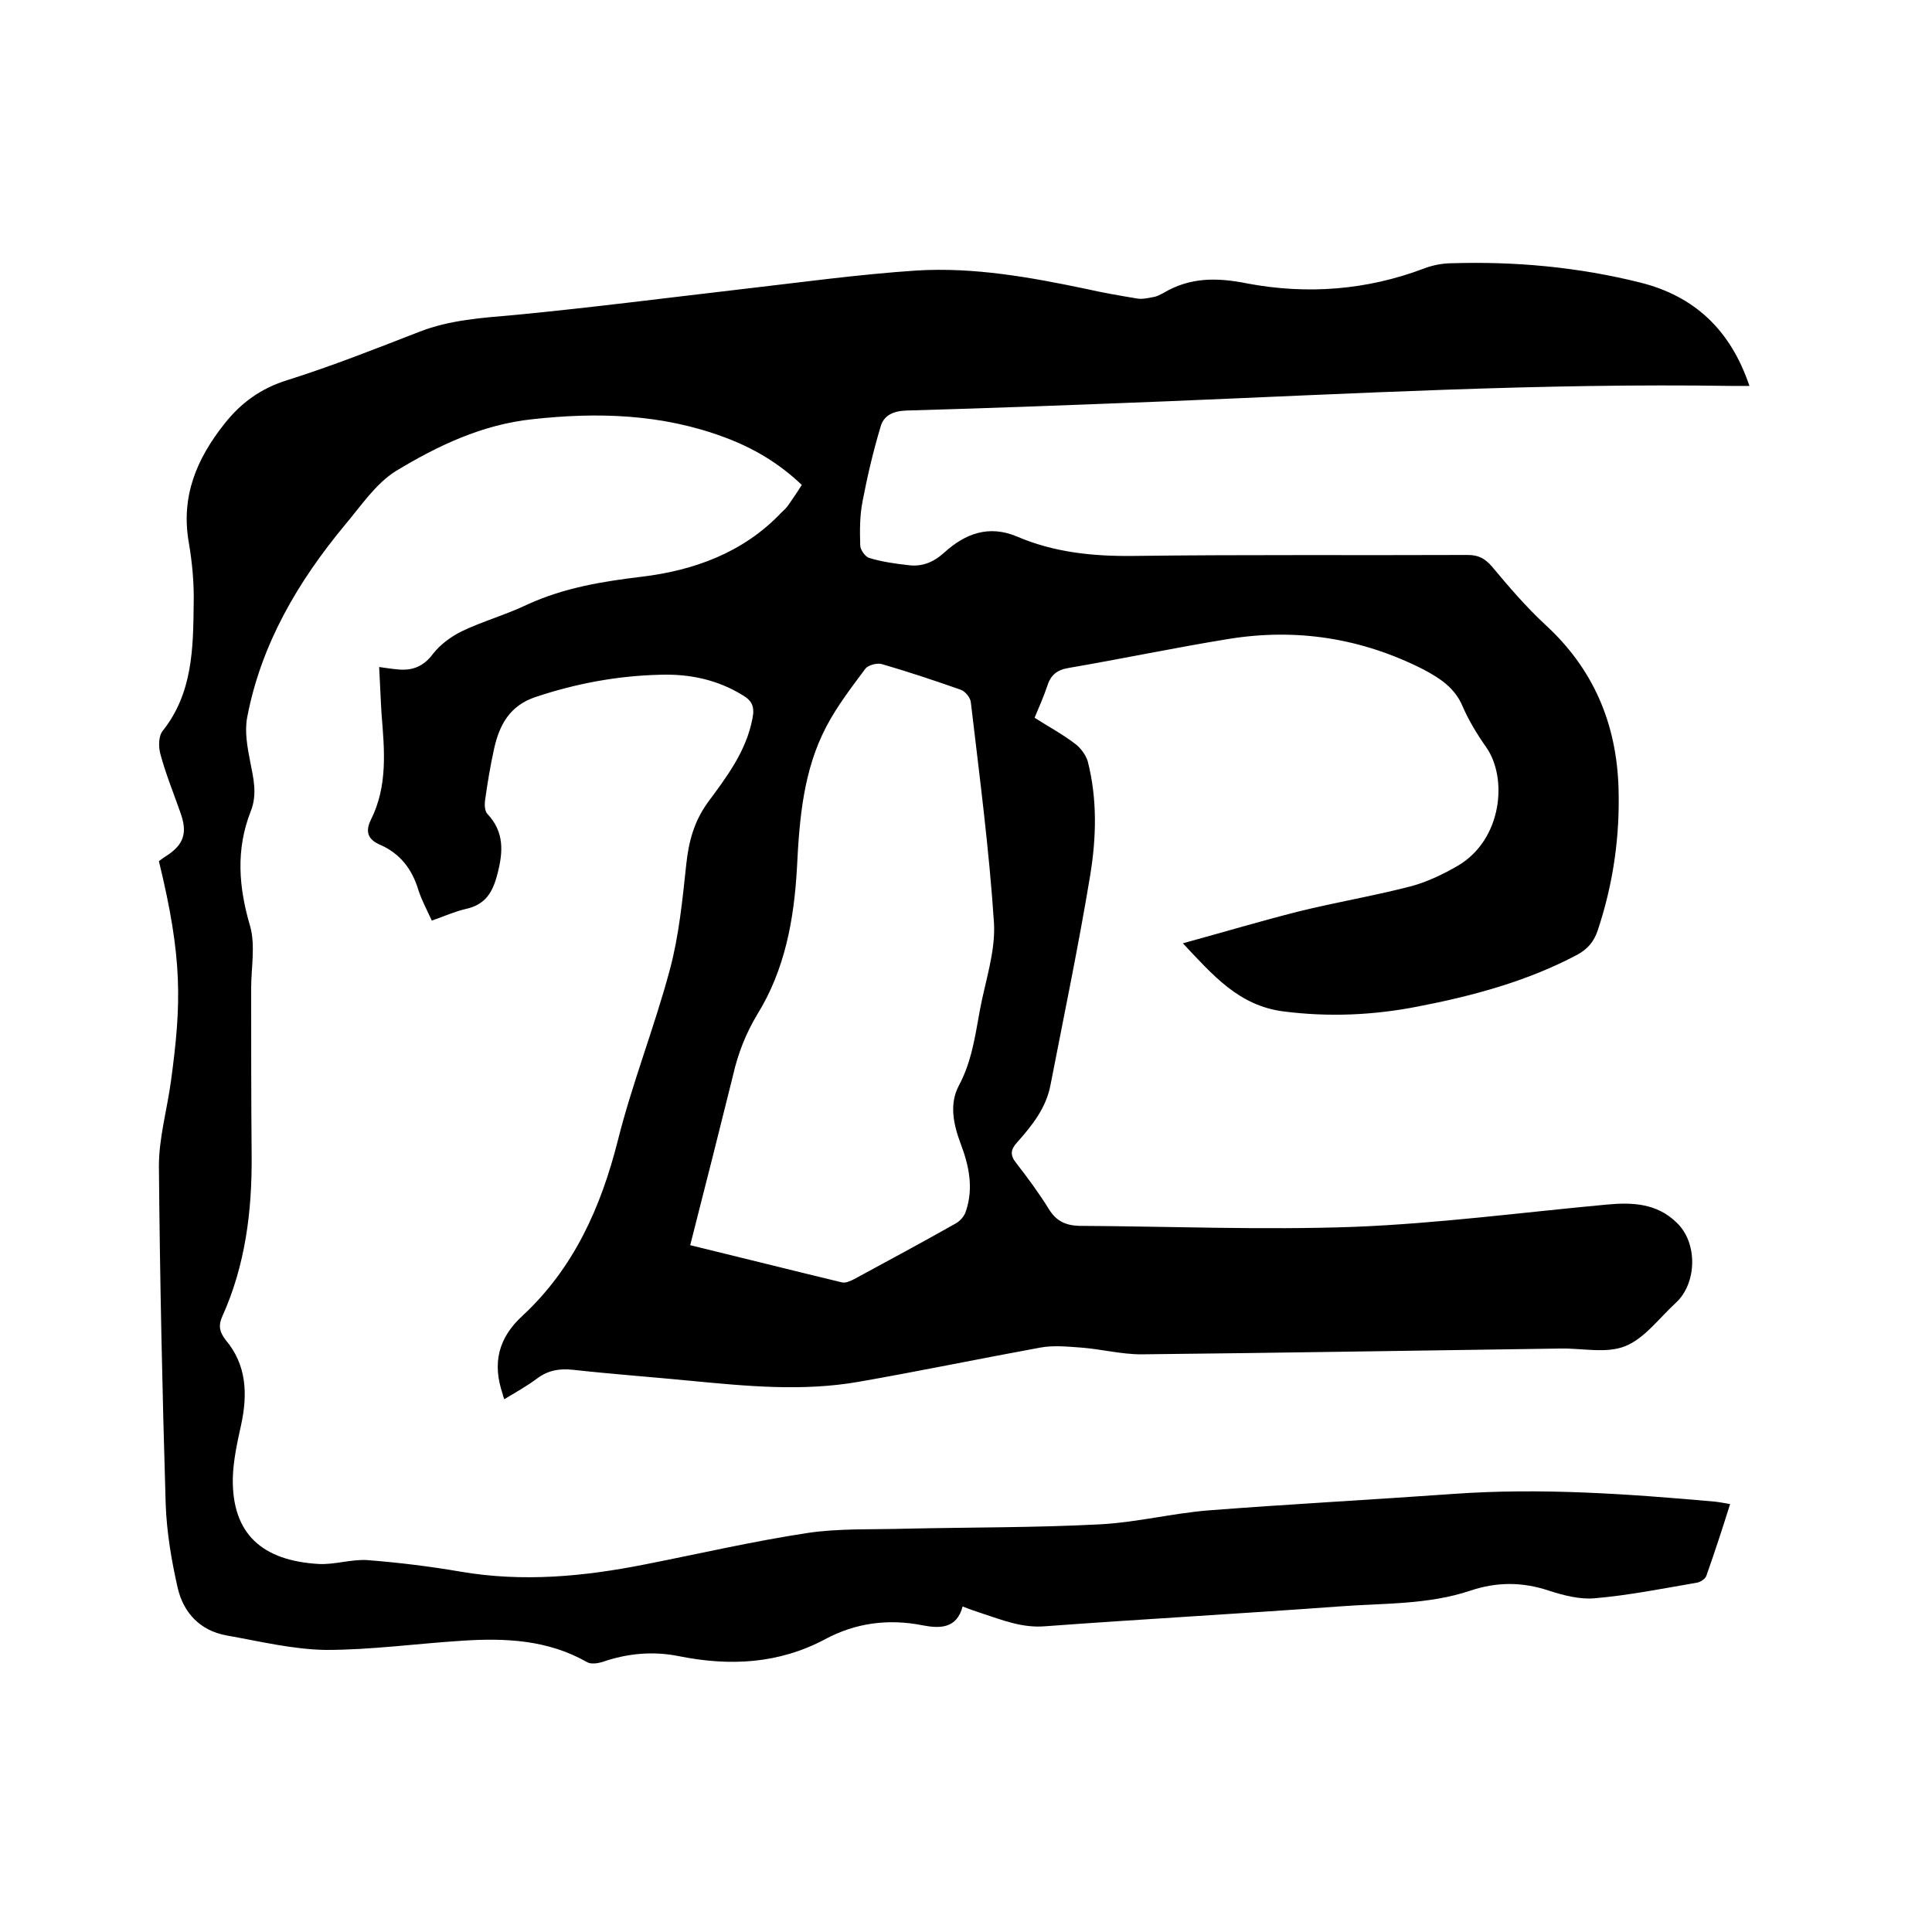 <svg enable-background="new 0 0 400 400" viewBox="0 0 400 400" xmlns="http://www.w3.org/2000/svg"><path d="m104.4 289.7c-.2-.6-.3-.8-.3-1-2.2-6.4-1-11.7 4.2-16.4 10.5-9.8 16.1-22.3 19.6-36.1 3-12 7.6-23.5 10.8-35.5 1.9-7.1 2.6-14.5 3.4-21.9.5-4.6 1.6-8.7 4.4-12.6 3.9-5.3 8-10.6 9.3-17.5.5-2.5-.2-3.7-2.1-4.8-5.2-3.2-11-4.4-17-4.2-8.8.2-17.4 1.8-25.8 4.6-5.4 1.8-7.5 5.8-8.6 10.7-.8 3.6-1.4 7.3-1.9 10.9-.1.8 0 2.1.5 2.6 3.5 3.7 3.3 7.8 2.1 12.4-1 3.9-2.5 6.4-6.6 7.3-2.2.5-4.4 1.5-7 2.4-1-2.2-2.1-4.2-2.8-6.4-1.3-4.3-3.8-7.5-7.9-9.3-2.6-1.1-3.1-2.8-1.9-5.2 3.5-7 2.8-14.4 2.2-21.8-.2-3.1-.3-6.3-.5-9.8 1.5.2 2.7.4 3.9.5 3.1.3 5.4-.7 7.3-3.3 1.5-1.9 3.7-3.5 5.9-4.6 4.4-2.1 9.1-3.4 13.5-5.5 7.6-3.5 15.5-4.8 23.8-5.8 10.8-1.3 21-5 28.8-13.2.5-.5 1.1-1 1.5-1.6.9-1.3 1.8-2.6 2.8-4.2-4.7-4.5-10.1-7.7-16.1-9.9-12.9-4.8-26.2-5.2-39.7-3.7-10.4 1.1-19.6 5.5-28.2 10.7-4.2 2.6-7.3 7.3-10.6 11.2-9.7 11.7-17.3 24.6-20.2 39.7-.6 3 0 6.2.6 9.3.7 3.5 1.5 6.8.1 10.3-3.1 7.9-2.5 15.7-.1 23.8 1.1 4 .2 8.5.2 12.8 0 11.5 0 23.1.1 34.6s-1.3 22.8-6.1 33.4c-.8 1.8-.6 3.1.7 4.8 4.4 5.2 4.6 11.3 3.2 17.7-.8 3.6-1.6 7.3-1.7 10.9-.2 11.7 6.2 17.1 17.7 17.8 3.3.2 6.8-1 10.1-.8 6.5.5 13 1.3 19.4 2.4 12.9 2.2 25.5 1 38.1-1.5 11.2-2.2 22.4-4.8 33.6-6.5 6.6-1 13.5-.7 20.3-.9 13.4-.3 26.9-.2 40.3-.9 7.6-.4 15.1-2.3 22.6-2.9 16.9-1.3 33.8-2.2 50.6-3.4 18.1-1.3 36.2 0 54.2 1.6.9.1 1.9.3 3.1.5-1.6 5.1-3.2 10-4.9 14.8-.2.7-1.3 1.4-2.1 1.5-7 1.2-14 2.6-21 3.2-3.1.3-6.5-.6-9.6-1.6-5.4-1.8-10.7-1.8-16.1 0-8.9 3-18.2 2.6-27.3 3.3-20.3 1.5-40.5 2.6-60.8 4.1-4.8.4-8.9-1.3-13.2-2.7-1.2-.4-2.4-.8-3.9-1.4-1.2 4.6-4.7 4.6-8.3 3.9-7.1-1.4-13.9-.5-20.2 2.9-9.6 5.1-19.7 5.6-30.2 3.5-5.4-1.1-10.7-.6-15.9 1.2-1 .3-2.4.5-3.2 0-8.1-4.6-16.9-5-25.9-4.4-9.4.6-18.8 1.9-28.1 1.9-6.9-.1-13.8-1.8-20.6-3-5.5-1-8.9-4.7-10.1-9.8-1.3-5.7-2.3-11.6-2.5-17.5-.7-23.3-1.2-46.6-1.4-69.9 0-5.8 1.7-11.7 2.5-17.6 2.2-16.2 2.4-25.4-2.5-45.5.4-.3.9-.7 1.4-1 3.8-2.4 4.6-4.9 3-9.2-1.4-4-3-7.9-4.1-12-.4-1.5-.4-3.7.5-4.8 6.2-7.8 6.3-17.1 6.4-26.3.1-4.2-.3-8.5-1-12.6-1.7-9.6 1.6-17.4 7.4-24.7 3.4-4.3 7.5-7.3 13-9 9.2-2.9 18.3-6.5 27.3-10 6.4-2.5 13.1-2.9 19.9-3.5 15.6-1.5 31.1-3.5 46.6-5.3 12.2-1.4 24.4-3.1 36.6-3.9 11.8-.7 23.4 1.4 34.9 3.8 3.5.8 7 1.4 10.6 2 1.1.2 2.3-.1 3.4-.3.7-.1 1.4-.5 2-.8 5.5-3.3 11.1-3.3 17.5-2 12.3 2.3 24.6 1.4 36.5-3.1 1.8-.7 3.9-1.1 5.8-1.1 13.2-.4 26.2.8 39 4 11.2 2.8 18.7 9.8 22.6 21.4-1.5 0-2.7 0-3.9 0-39.1-.6-78.1 1.6-117.1 3.2-17.9.7-35.7 1.4-53.6 1.9-2.8.1-4.7 1.1-5.3 3.4-1.5 5-2.7 10.1-3.7 15.3-.6 3-.6 6.1-.5 9.2 0 .9 1 2.3 1.8 2.6 2.6.8 5.4 1.2 8.1 1.5 2.9.4 5.3-.6 7.5-2.6 4.3-3.9 9.2-5.8 15.1-3.3 7.7 3.3 15.8 4.1 24.1 4 23.1-.3 46.2-.1 69.2-.2 2.3 0 3.6.8 5 2.4 3.5 4.2 7.1 8.4 11.1 12.1 9.9 9.1 14.7 20.4 15.1 33.8.3 10-1.1 19.8-4.3 29.4-.8 2.4-2.1 3.9-4.3 5.1-10.4 5.5-21.6 8.5-33 10.7-9.2 1.8-18.4 2.2-27.8 1-9.2-1.2-14.5-7.4-20.8-14.1 8.4-2.3 16.1-4.6 24-6.6 7.7-1.9 15.5-3.2 23.2-5.2 3.4-.9 6.7-2.5 9.8-4.3 9.1-5.4 10.3-18.1 5.8-24.5-1.9-2.7-3.6-5.5-4.9-8.5-1.6-3.8-4.7-5.8-8.1-7.6-12.8-6.5-26.3-8.6-40.4-6.3-11.1 1.8-22 4.1-33.1 6-2.4.4-3.7 1.5-4.4 3.8-.7 2.1-1.6 4.1-2.6 6.5 2.8 1.8 5.8 3.4 8.4 5.4 1.1.8 2.2 2.3 2.6 3.6 2 7.8 1.8 15.8.5 23.7-2.4 14.5-5.4 28.9-8.2 43.3-.9 4.8-3.8 8.4-6.9 11.9-1.4 1.5-1.5 2.7-.2 4.3 2.4 3.1 4.7 6.2 6.8 9.6 1.5 2.4 3.4 3.3 6.2 3.4 19 .1 38.1.9 57.1.2 17.4-.7 34.8-3 52.1-4.6 5.3-.5 10.4-.3 14.5 3.7 4.4 4.1 4.3 12.5-.1 16.6-3.4 3.1-6.5 7.4-10.5 9-3.9 1.6-9 .4-13.5.5-28.9.4-57.8.9-86.7 1.2-4.2 0-8.4-1.1-12.5-1.4-2.8-.2-5.7-.5-8.4 0-12.6 2.3-25.1 4.9-37.7 7.1-11.5 2-23 .9-34.5-.2-8.2-.8-16.4-1.4-24.6-2.3-2.8-.3-5.1.1-7.4 1.8-2 1.5-4.3 2.8-6.8 4.3zm38.5-31.9c10.7 2.6 21 5.2 31.4 7.7.8.2 1.8-.3 2.6-.7 7-3.8 13.9-7.5 20.8-11.4 1-.5 2-1.6 2.3-2.7 1.6-4.8.6-9.4-1.1-13.9-1.5-4-2.4-8.2-.4-12 2.7-5 3.4-10.4 4.4-15.8 1.1-5.9 3.2-11.9 2.9-17.8-1-15.3-3-30.5-4.8-45.8-.1-1-1.2-2.3-2.1-2.6-5.4-1.9-10.8-3.7-16.3-5.3-1-.3-2.8.2-3.4.9-2.9 3.9-5.9 7.8-8.1 12-4.8 9.1-5.6 19.2-6.1 29.3-.6 10.7-2.5 21.1-8.2 30.3-2.4 4-4 8.1-5 12.5-1 4-2 8-3 12-1.9 7.7-3.9 15.3-5.9 23.3z"/></svg>